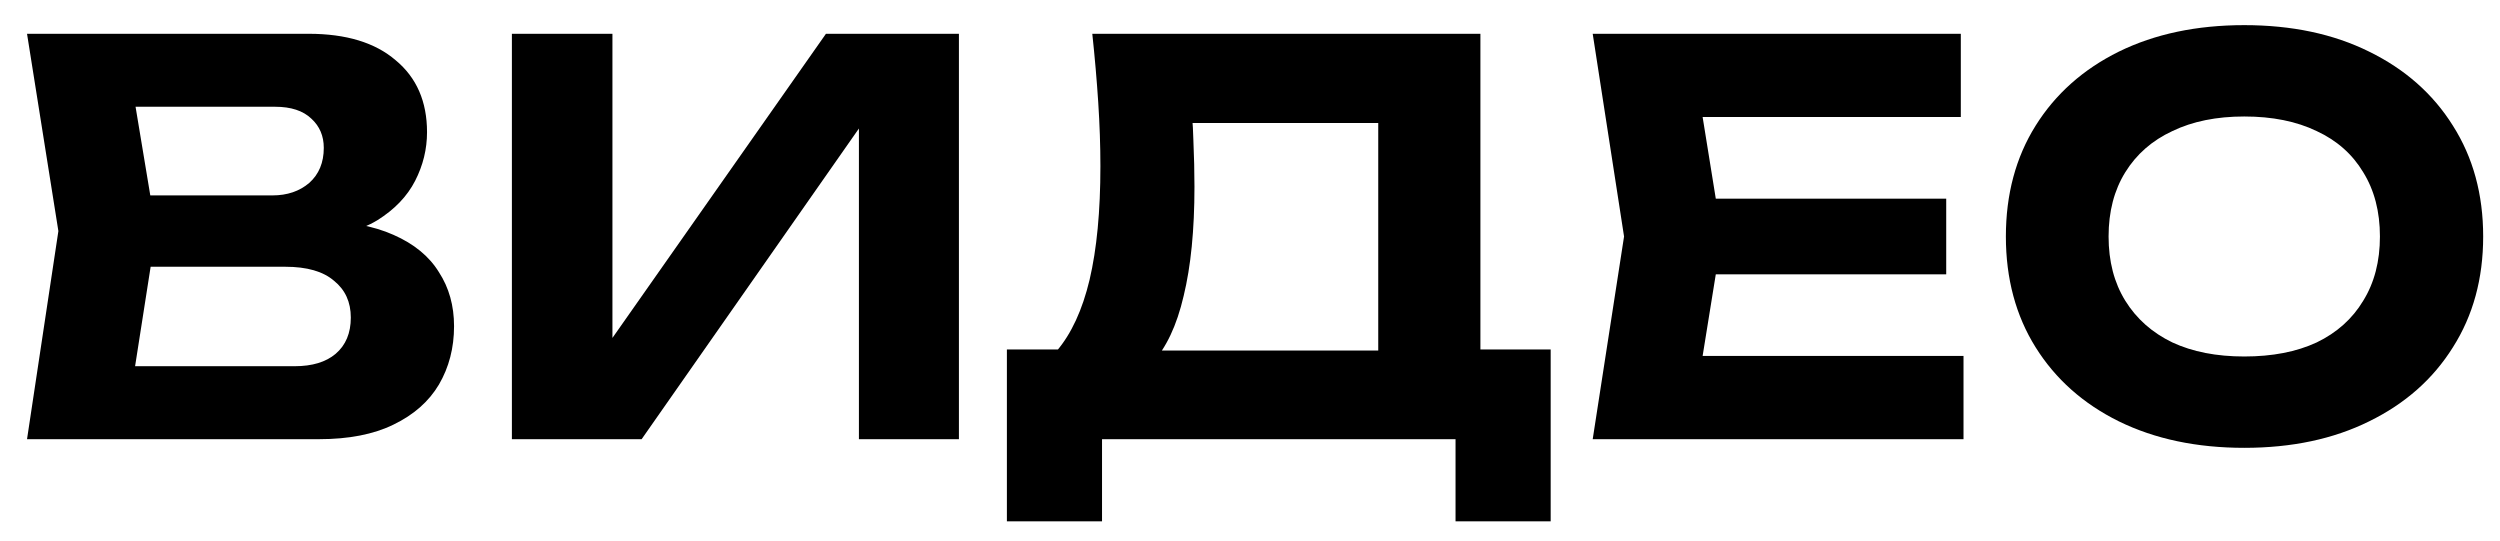 <?xml version="1.0" encoding="UTF-8"?> <svg xmlns="http://www.w3.org/2000/svg" width="74" height="16" viewBox="0 0 74 16" fill="none"><path d="M9.088 7.112L9.344 6.52C10.283 6.541 11.051 6.685 11.648 6.952C12.256 7.219 12.704 7.587 12.992 8.056C13.291 8.515 13.44 9.048 13.44 9.656C13.44 10.296 13.291 10.872 12.992 11.384C12.693 11.886 12.245 12.28 11.648 12.568C11.061 12.856 10.325 13 9.44 13H0.8L1.728 6.84L0.8 1H9.136C10.245 1 11.104 1.261 11.712 1.784C12.331 2.296 12.64 3.005 12.64 3.912C12.64 4.413 12.523 4.893 12.288 5.352C12.053 5.811 11.68 6.2 11.168 6.52C10.656 6.829 9.963 7.027 9.088 7.112ZM3.776 12.264L2.624 10.84H8.72C9.243 10.84 9.648 10.717 9.936 10.472C10.235 10.216 10.384 9.859 10.384 9.4C10.384 8.941 10.219 8.579 9.888 8.312C9.568 8.035 9.088 7.896 8.448 7.896H3.456V5.784H8.064C8.501 5.784 8.864 5.661 9.152 5.416C9.44 5.16 9.584 4.813 9.584 4.376C9.584 4.024 9.461 3.736 9.216 3.512C8.971 3.277 8.613 3.16 8.144 3.16H2.64L3.776 1.736L4.624 6.84L3.776 12.264Z" fill="black"></path><path d="M15.152 13V1H18.128V11.432L17.248 11.256L24.448 1H28.384V13H25.424V2.392L26.288 2.568L18.992 13H15.152Z" fill="black"></path><path d="M29.804 15.432V10.344H32.204L33.308 10.376H41.804L42.54 10.344H45.9V15.432H43.084V13H32.62V15.432H29.804ZM32.332 1H43.82V12.104H40.796V2.264L42.156 3.64H33.948L35.196 2.632C35.27 3.155 35.313 3.661 35.324 4.152C35.345 4.632 35.356 5.091 35.356 5.528C35.356 6.808 35.249 7.885 35.036 8.76C34.833 9.635 34.518 10.302 34.092 10.76C33.676 11.208 33.158 11.432 32.54 11.432L31.276 10.392C31.713 9.88 32.038 9.176 32.252 8.28C32.465 7.373 32.572 6.253 32.572 4.92C32.572 4.312 32.55 3.683 32.508 3.032C32.465 2.371 32.406 1.693 32.332 1Z" fill="black"></path><path d="M57.608 5.88V8.12H48.92V5.88H57.608ZM50.968 7L50.168 11.96L48.904 10.536H58.12V13H47.144L48.072 7L47.144 1H58.04V3.464H48.904L50.168 2.04L50.968 7Z" fill="black"></path><path d="M66.43 13.256C65.022 13.256 63.785 12.995 62.718 12.472C61.662 11.95 60.841 11.219 60.254 10.28C59.667 9.341 59.374 8.248 59.374 7C59.374 5.752 59.667 4.659 60.254 3.72C60.841 2.781 61.662 2.051 62.718 1.528C63.785 1.005 65.022 0.744 66.43 0.744C67.838 0.744 69.07 1.005 70.126 1.528C71.193 2.051 72.019 2.781 72.606 3.72C73.203 4.659 73.502 5.752 73.502 7C73.502 8.248 73.203 9.341 72.606 10.28C72.019 11.219 71.193 11.95 70.126 12.472C69.07 12.995 67.838 13.256 66.43 13.256ZM66.43 10.552C67.262 10.552 67.977 10.414 68.574 10.136C69.171 9.848 69.63 9.437 69.95 8.904C70.281 8.371 70.446 7.736 70.446 7C70.446 6.264 70.281 5.629 69.95 5.096C69.63 4.563 69.171 4.157 68.574 3.88C67.977 3.592 67.262 3.448 66.43 3.448C65.609 3.448 64.899 3.592 64.302 3.88C63.705 4.157 63.241 4.563 62.91 5.096C62.579 5.629 62.414 6.264 62.414 7C62.414 7.736 62.579 8.371 62.91 8.904C63.241 9.437 63.705 9.848 64.302 10.136C64.899 10.414 65.609 10.552 66.43 10.552Z" fill="black"></path></svg> 